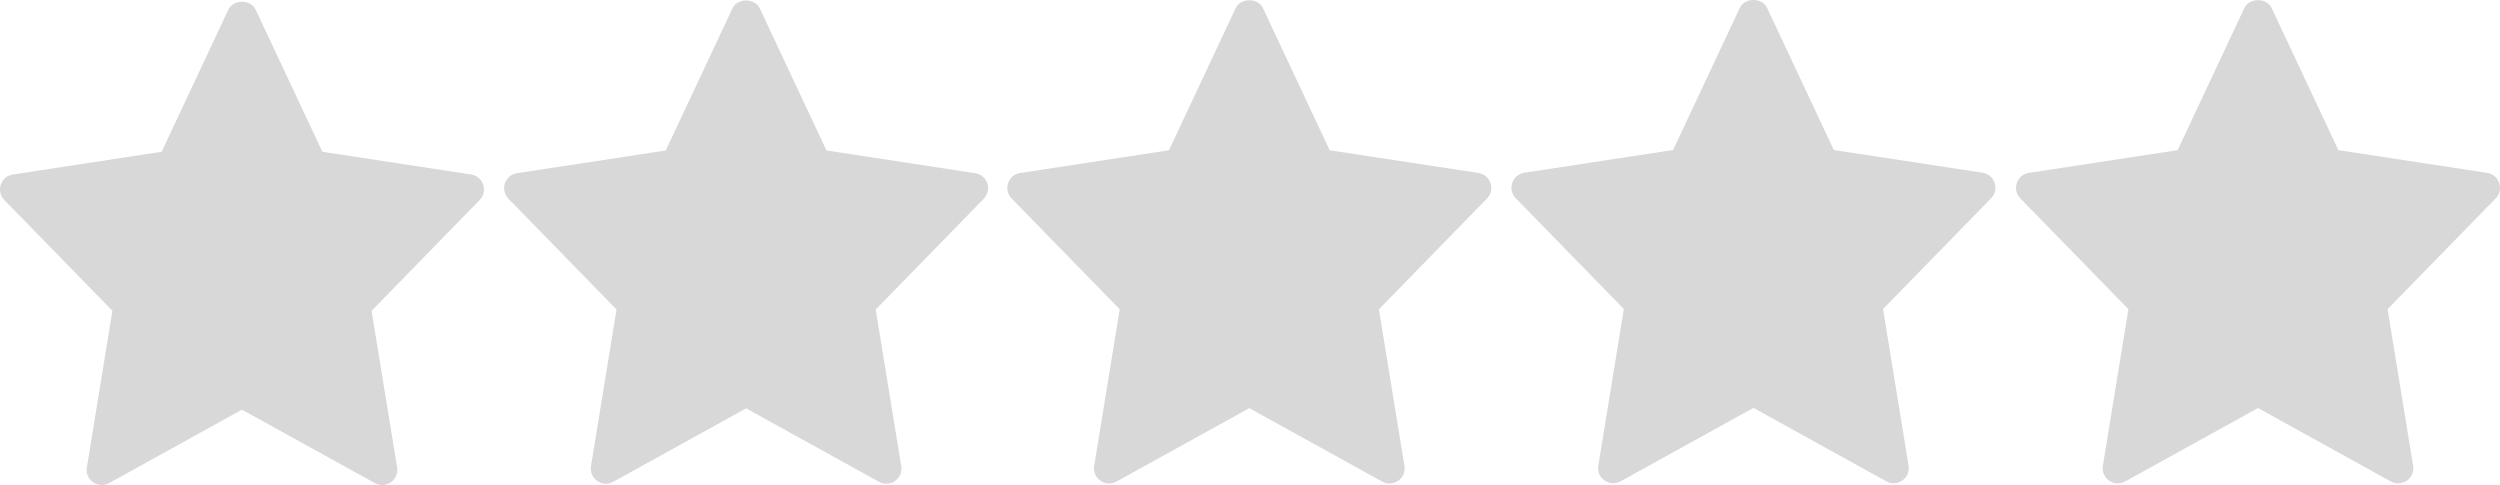 <?xml version="1.0" encoding="UTF-8" standalone="no"?>
<!-- Created with Inkscape (http://www.inkscape.org/) -->

<svg
   width="699.738mm"
   height="135.758mm"
   viewBox="0 0 699.738 135.758"
   version="1.1"
   id="svg5"
   inkscape:version="1.1 (c4e8f9e, 2021-05-24)"
   sodipodi:docname="rating-stars-inactive.svg"
   xmlns:inkscape="http://www.inkscape.org/namespaces/inkscape"
   xmlns:sodipodi="http://sodipodi.sourceforge.net/DTD/sodipodi-0.dtd"
   xmlns="http://www.w3.org/2000/svg"
   xmlns:svg="http://www.w3.org/2000/svg">
  <sodipodi:namedview
     id="namedview7"
     pagecolor="#ffffff"
     bordercolor="#666666"
     borderopacity="1.0"
     inkscape:pageshadow="2"
     inkscape:pageopacity="0.0"
     inkscape:pagecheckerboard="0"
     inkscape:document-units="mm"
     showgrid="false"
     fit-margin-top="0"
     fit-margin-left="0"
     fit-margin-right="0"
     fit-margin-bottom="0"
     inkscape:zoom="0.25722563"
     inkscape:cx="853.33642"
     inkscape:cy="116.62912"
     inkscape:window-width="1920"
     inkscape:window-height="964"
     inkscape:window-x="2048"
     inkscape:window-y="25"
     inkscape:window-maximized="1"
     inkscape:current-layer="layer1" />
  <defs
     id="defs2" />
  <g
     inkscape:label="Layer 1"
     inkscape:groupmode="layer"
     id="layer1"
     transform="translate(-8.027,-74.309)">
    <path
       d="M 139.899,123.15 98.254,116.789 79.588,77.029 c -1.394,-2.969 -6.265,-2.969 -7.66,0 L 53.268,116.789 11.623,123.15 c -3.421,0.525 -4.786,4.685 -2.388,7.14 l 30.254,31.011 -7.152,43.84 c -0.57,3.483 3.15,6.096 6.226,4.386 l 37.197,-20.557 37.197,20.563 c 3.048,1.693 6.802,-0.869 6.226,-4.386 l -7.152,-43.84 30.254,-31.011 c 2.399,-2.461 1.027,-6.621 -2.388,-7.146 z"
       fill="#ffc107"
       id="path9"
       style="stroke-width:5.644;fill:#d8d8d8;fill-opacity:1" />
    <path
       d="m 281.002,122.787 -41.645,-6.361 -18.666,-39.759 c -1.394,-2.969 -6.265,-2.969 -7.66,0 l -18.661,39.759 -41.645,6.361 c -3.421,0.525 -4.786,4.685 -2.388,7.14 l 30.254,31.011 -7.152,43.84 c -0.57,3.483 3.15,6.096 6.226,4.386 l 37.197,-20.557 37.197,20.563 c 3.048,1.693 6.802,-0.869 6.226,-4.386 l -7.152,-43.84 30.254,-31.011 c 2.399,-2.461 1.027,-6.621 -2.388,-7.146 z"
       fill="#ffc107"
       id="path9-7"
       style="stroke-width:5.644;fill:#d8d8d8;fill-opacity:1" />
    <path
       d="m 421.844,122.728 -41.645,-6.361 -18.666,-39.759 c -1.394,-2.969 -6.265,-2.969 -7.66,0 l -18.661,39.759 -41.645,6.361 c -3.421,0.525 -4.786,4.685 -2.388,7.14 l 30.254,31.011 -7.152,43.84 c -0.57,3.483 3.15,6.096 6.226,4.386 l 37.197,-20.557 37.197,20.563 c 3.048,1.693 6.802,-0.869 6.226,-4.386 l -7.152,-43.84 30.254,-31.011 c 2.399,-2.461 1.027,-6.621 -2.388,-7.146 z"
       fill="#ffc107"
       id="path9-0"
       style="stroke-width:5.644;fill:#d8d8d8;fill-opacity:1" />
    <path
       d="M 562.948,122.657 521.303,116.295 502.637,76.536 c -1.394,-2.969 -6.265,-2.969 -7.66,0 l -18.661,39.759 -41.645,6.361 c -3.421,0.525 -4.786,4.685 -2.388,7.14 l 30.254,31.011 -7.152,43.84 c -0.57,3.483 3.15,6.096 6.226,4.386 l 37.197,-20.557 37.197,20.563 c 3.048,1.693 6.802,-0.869 6.226,-4.386 l -7.152,-43.84 30.254,-31.011 c 2.399,-2.461 1.027,-6.621 -2.388,-7.146 z"
       fill="#ffc107"
       id="path9-3"
       style="stroke-width:5.644;fill:#d8d8d8;fill-opacity:1" />
    <path
       d="M 704.17,122.695 662.526,116.334 643.859,76.575 c -1.394,-2.969 -6.265,-2.969 -7.66,0 l -18.661,39.759 -41.645,6.361 c -3.421,0.525 -4.786,4.685 -2.388,7.14 l 30.254,31.011 -7.152,43.84 c -0.57,3.483 3.15,6.096 6.226,4.386 l 37.197,-20.557 37.197,20.563 c 3.048,1.693 6.802,-0.869 6.226,-4.386 l -7.152,-43.84 30.254,-31.011 c 2.399,-2.461 1.027,-6.621 -2.388,-7.146 z"
       fill="#ffc107"
       id="path9-01"
       style="stroke-width:5.644;fill:#d8d8d8;fill-opacity:1" />
  </g>
</svg>
